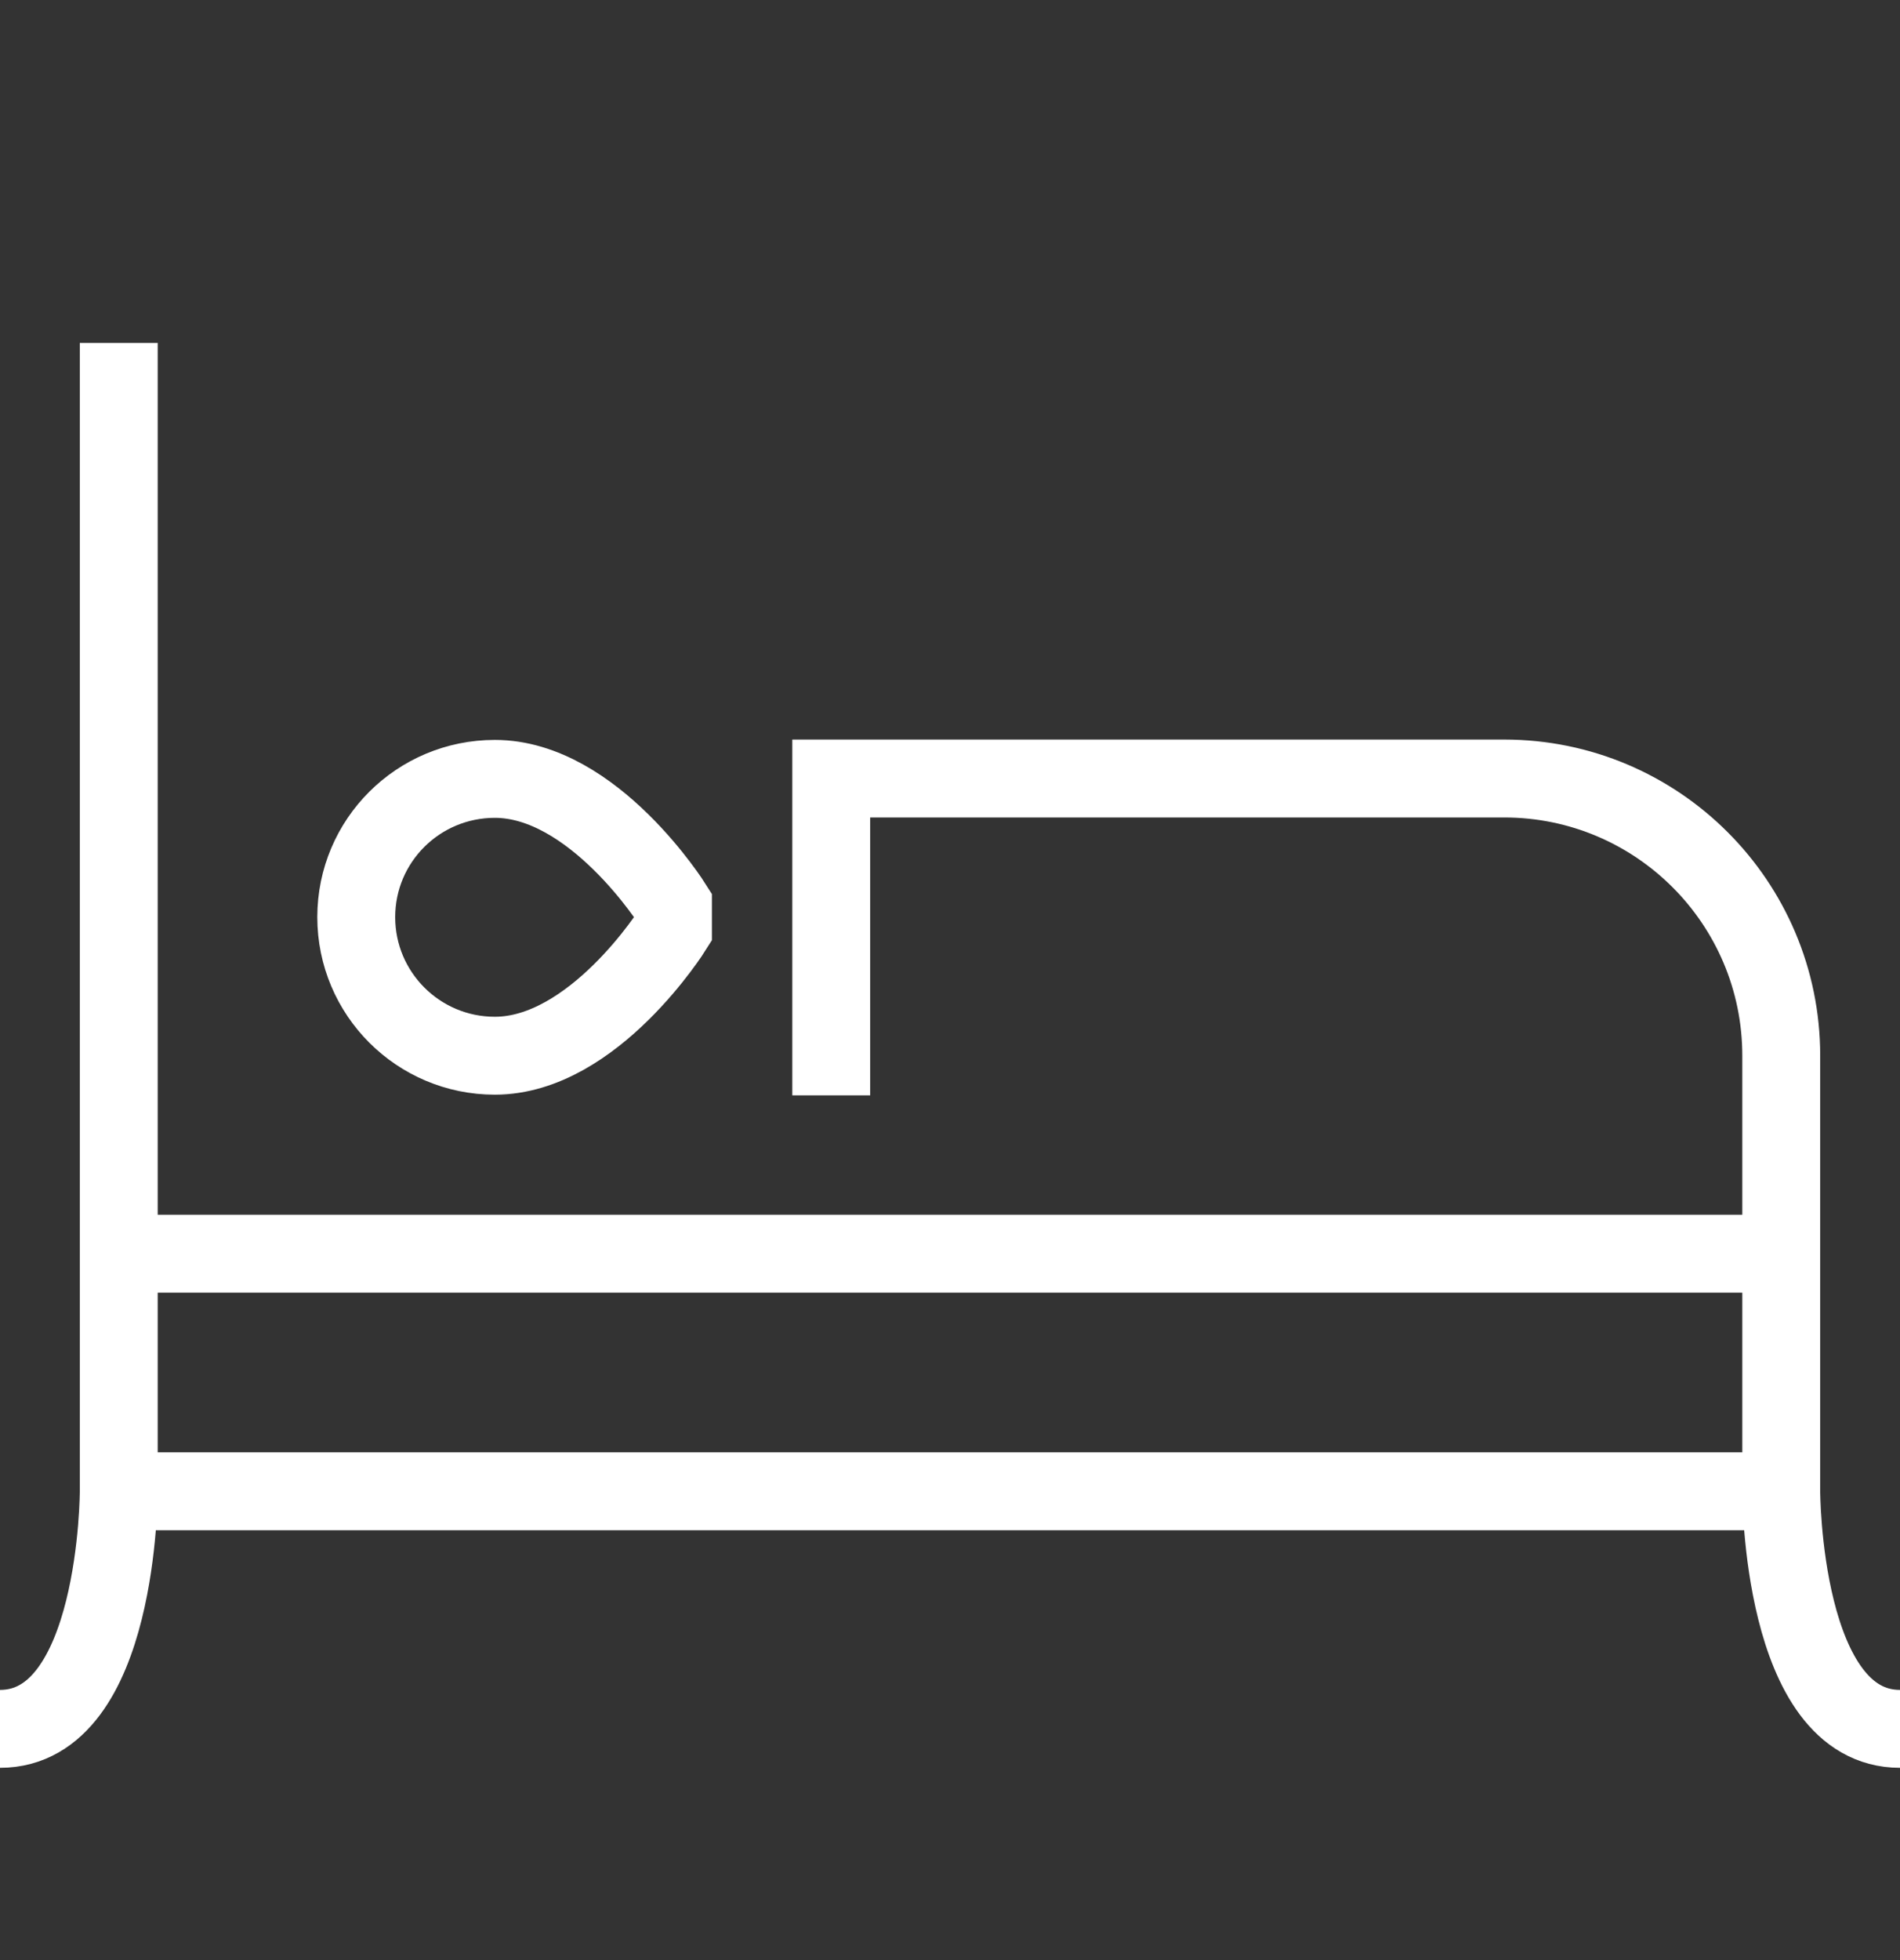 <?xml version="1.0" encoding="UTF-8"?> <svg xmlns="http://www.w3.org/2000/svg" width="32" height="33" viewBox="0 0 32 33" fill="none"><rect x="0" y="0" width="32" height="33" fill="#333333" stroke="none"/><g clip-path="url(#clip0_4545_595)"><path d="M2 25.107V5.774M2 25.107C2 25.107 2 29.107 0 29.107M2 25.107H30M30 25.107C30 25.107 30 29.107 32 29.107M30 25.107V17.774C30 15.197 27.911 13.107 25.334 13.107H14V18.441M2 21.107H30M11.334 15.641C11.334 15.641 10 17.774 8.334 17.774C7.045 17.774 6 16.729 6 15.441C6 14.152 7.045 13.113 8.334 13.113C10 13.113 11.334 15.241 11.334 15.241V15.641Z" stroke="white" stroke-width="1.312"></path></g><defs><clipPath id="clip0_4545_595"><rect width="32" height="32" fill="white" transform="translate(0 0.441)"></rect></clipPath></defs></svg> 